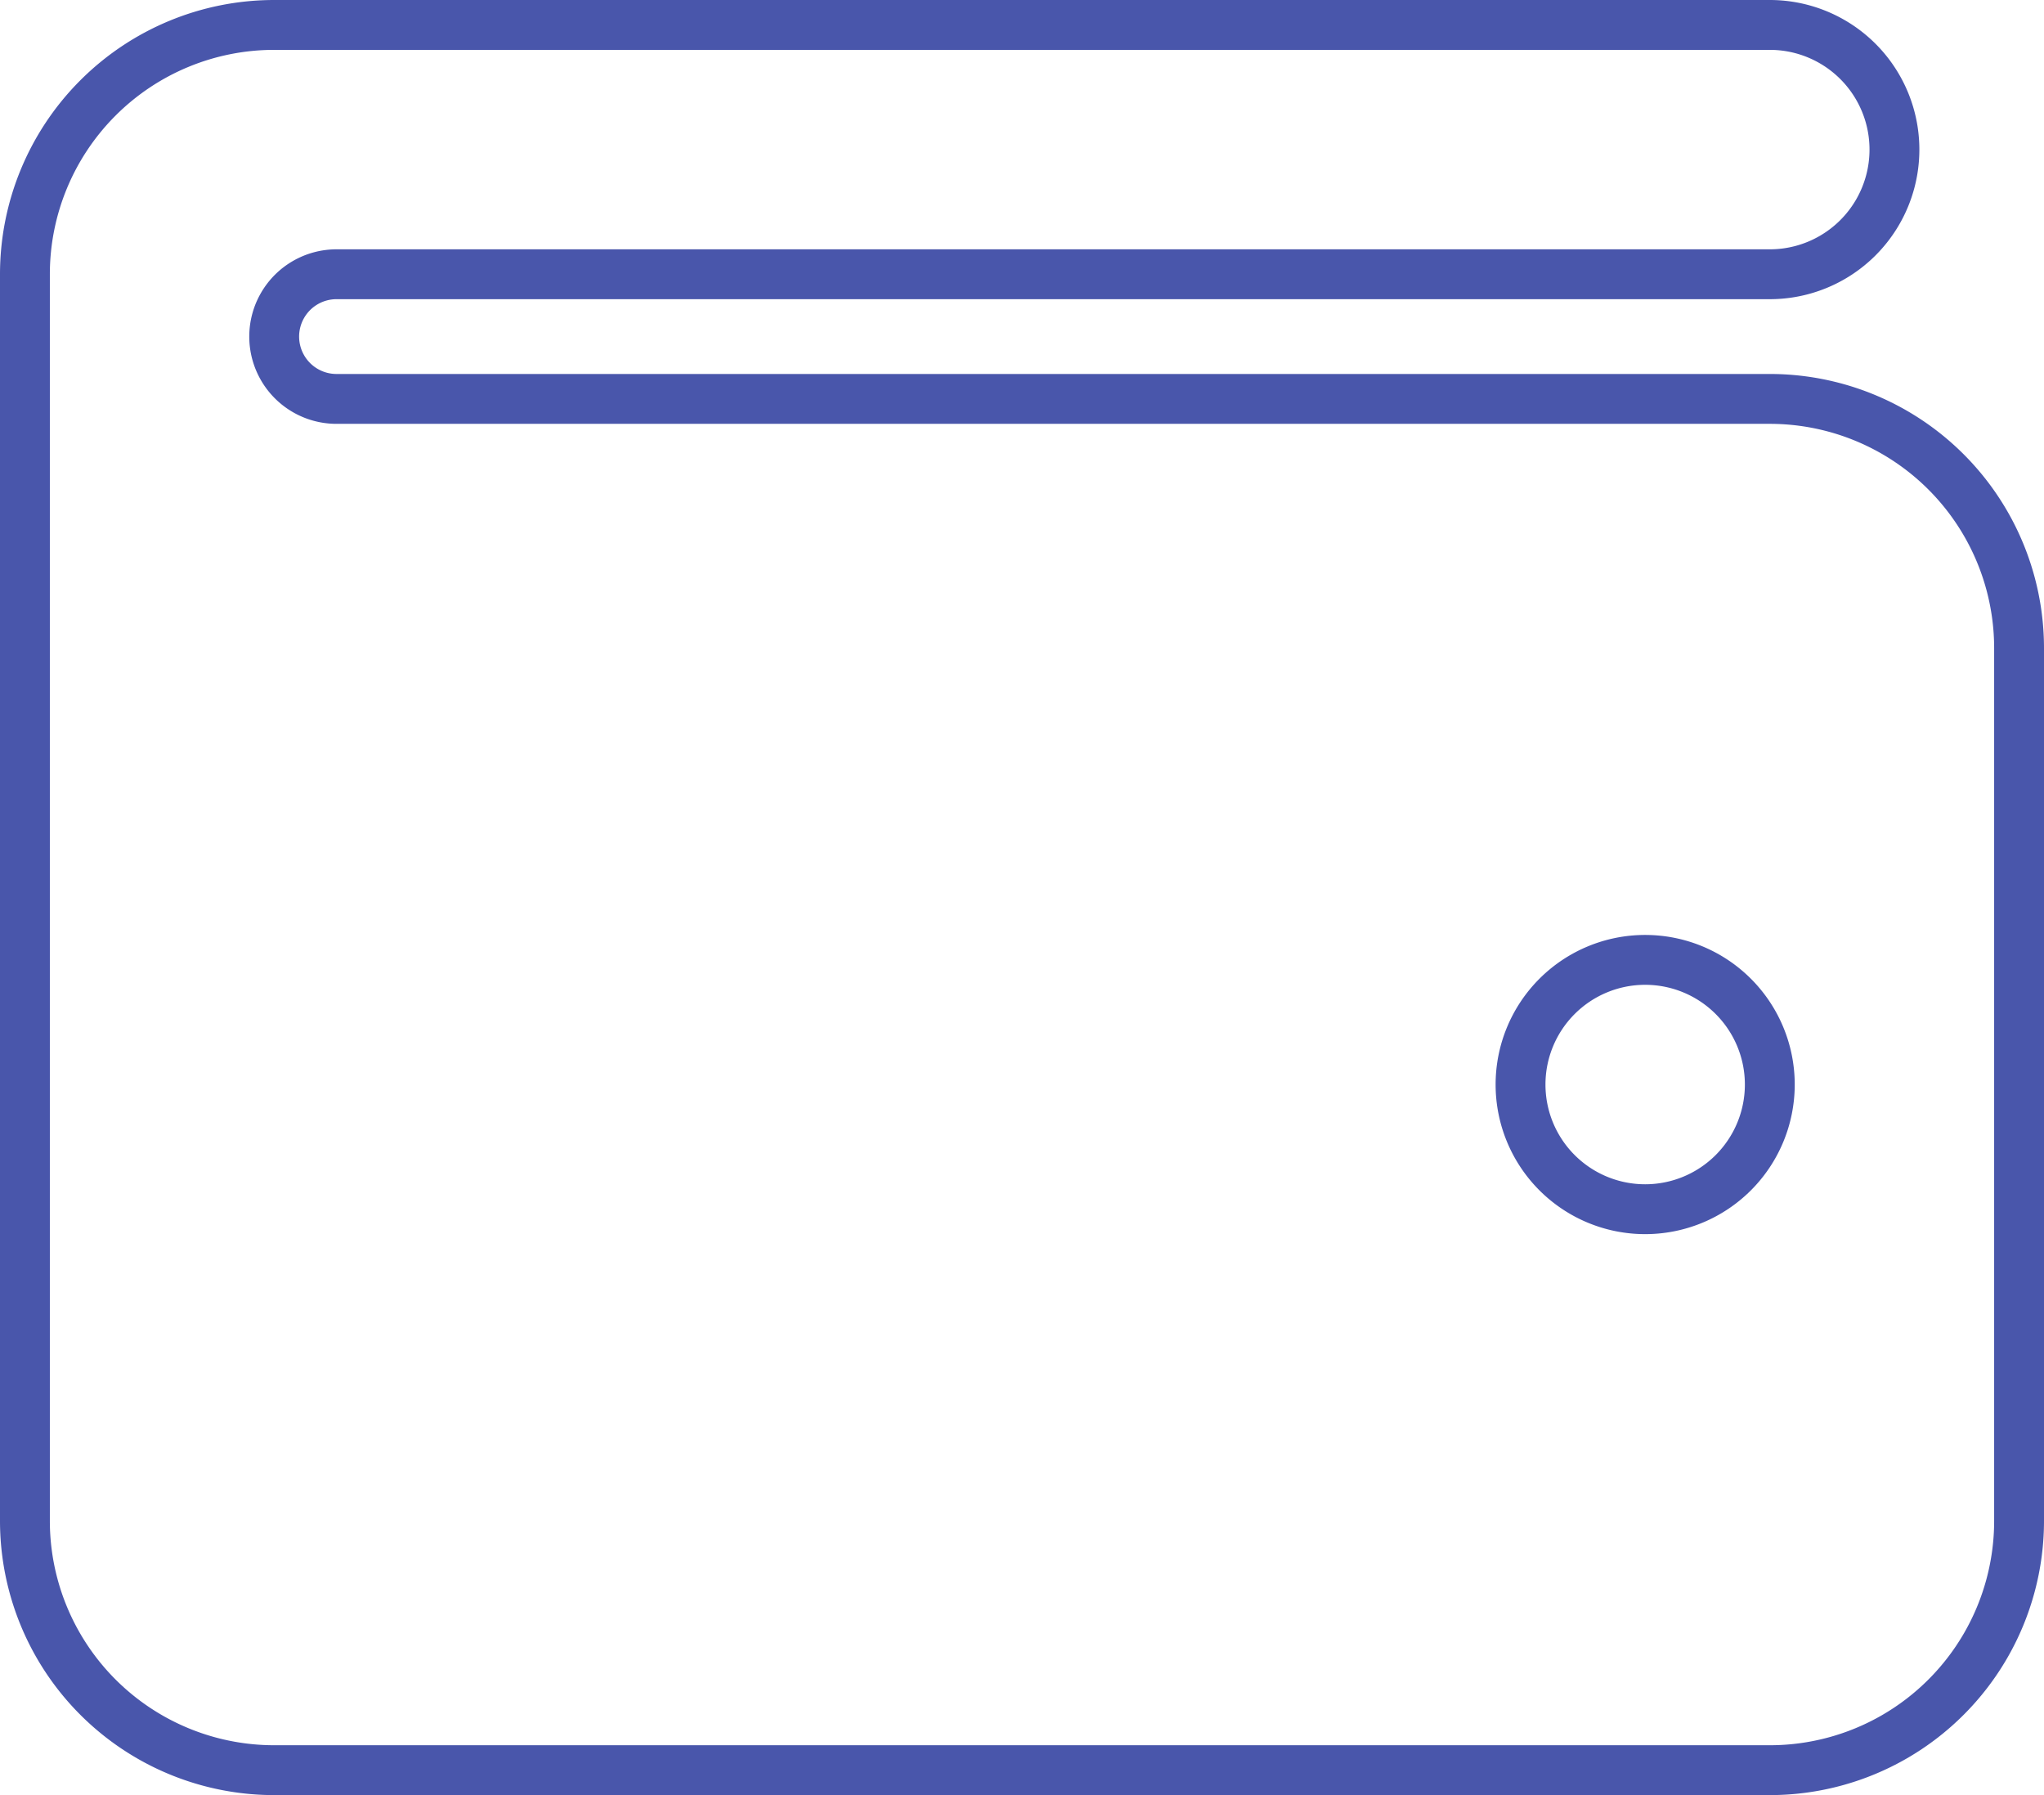 <svg xmlns="http://www.w3.org/2000/svg" width="41" height="36" viewBox="0 0 41 36">
  <path id="wallet-solid" d="M5,32a5,5,0,0,0-5,5V62a5,5,0,0,0,5,5H35a5,5,0,0,0,5-5V44.5a5,5,0,0,0-5-5H6.25a1.25,1.25,0,1,1,0-2.5H35a2.5,2.5,0,0,0,0-5ZM32.5,50.75a2.5,2.5,0,1,1-2.5,2.5A2.5,2.5,0,0,1,32.5,50.75Z" transform="translate(0.5 -31.5)" fill="none" stroke="#4956ab" stroke-width="1"/>
</svg>

